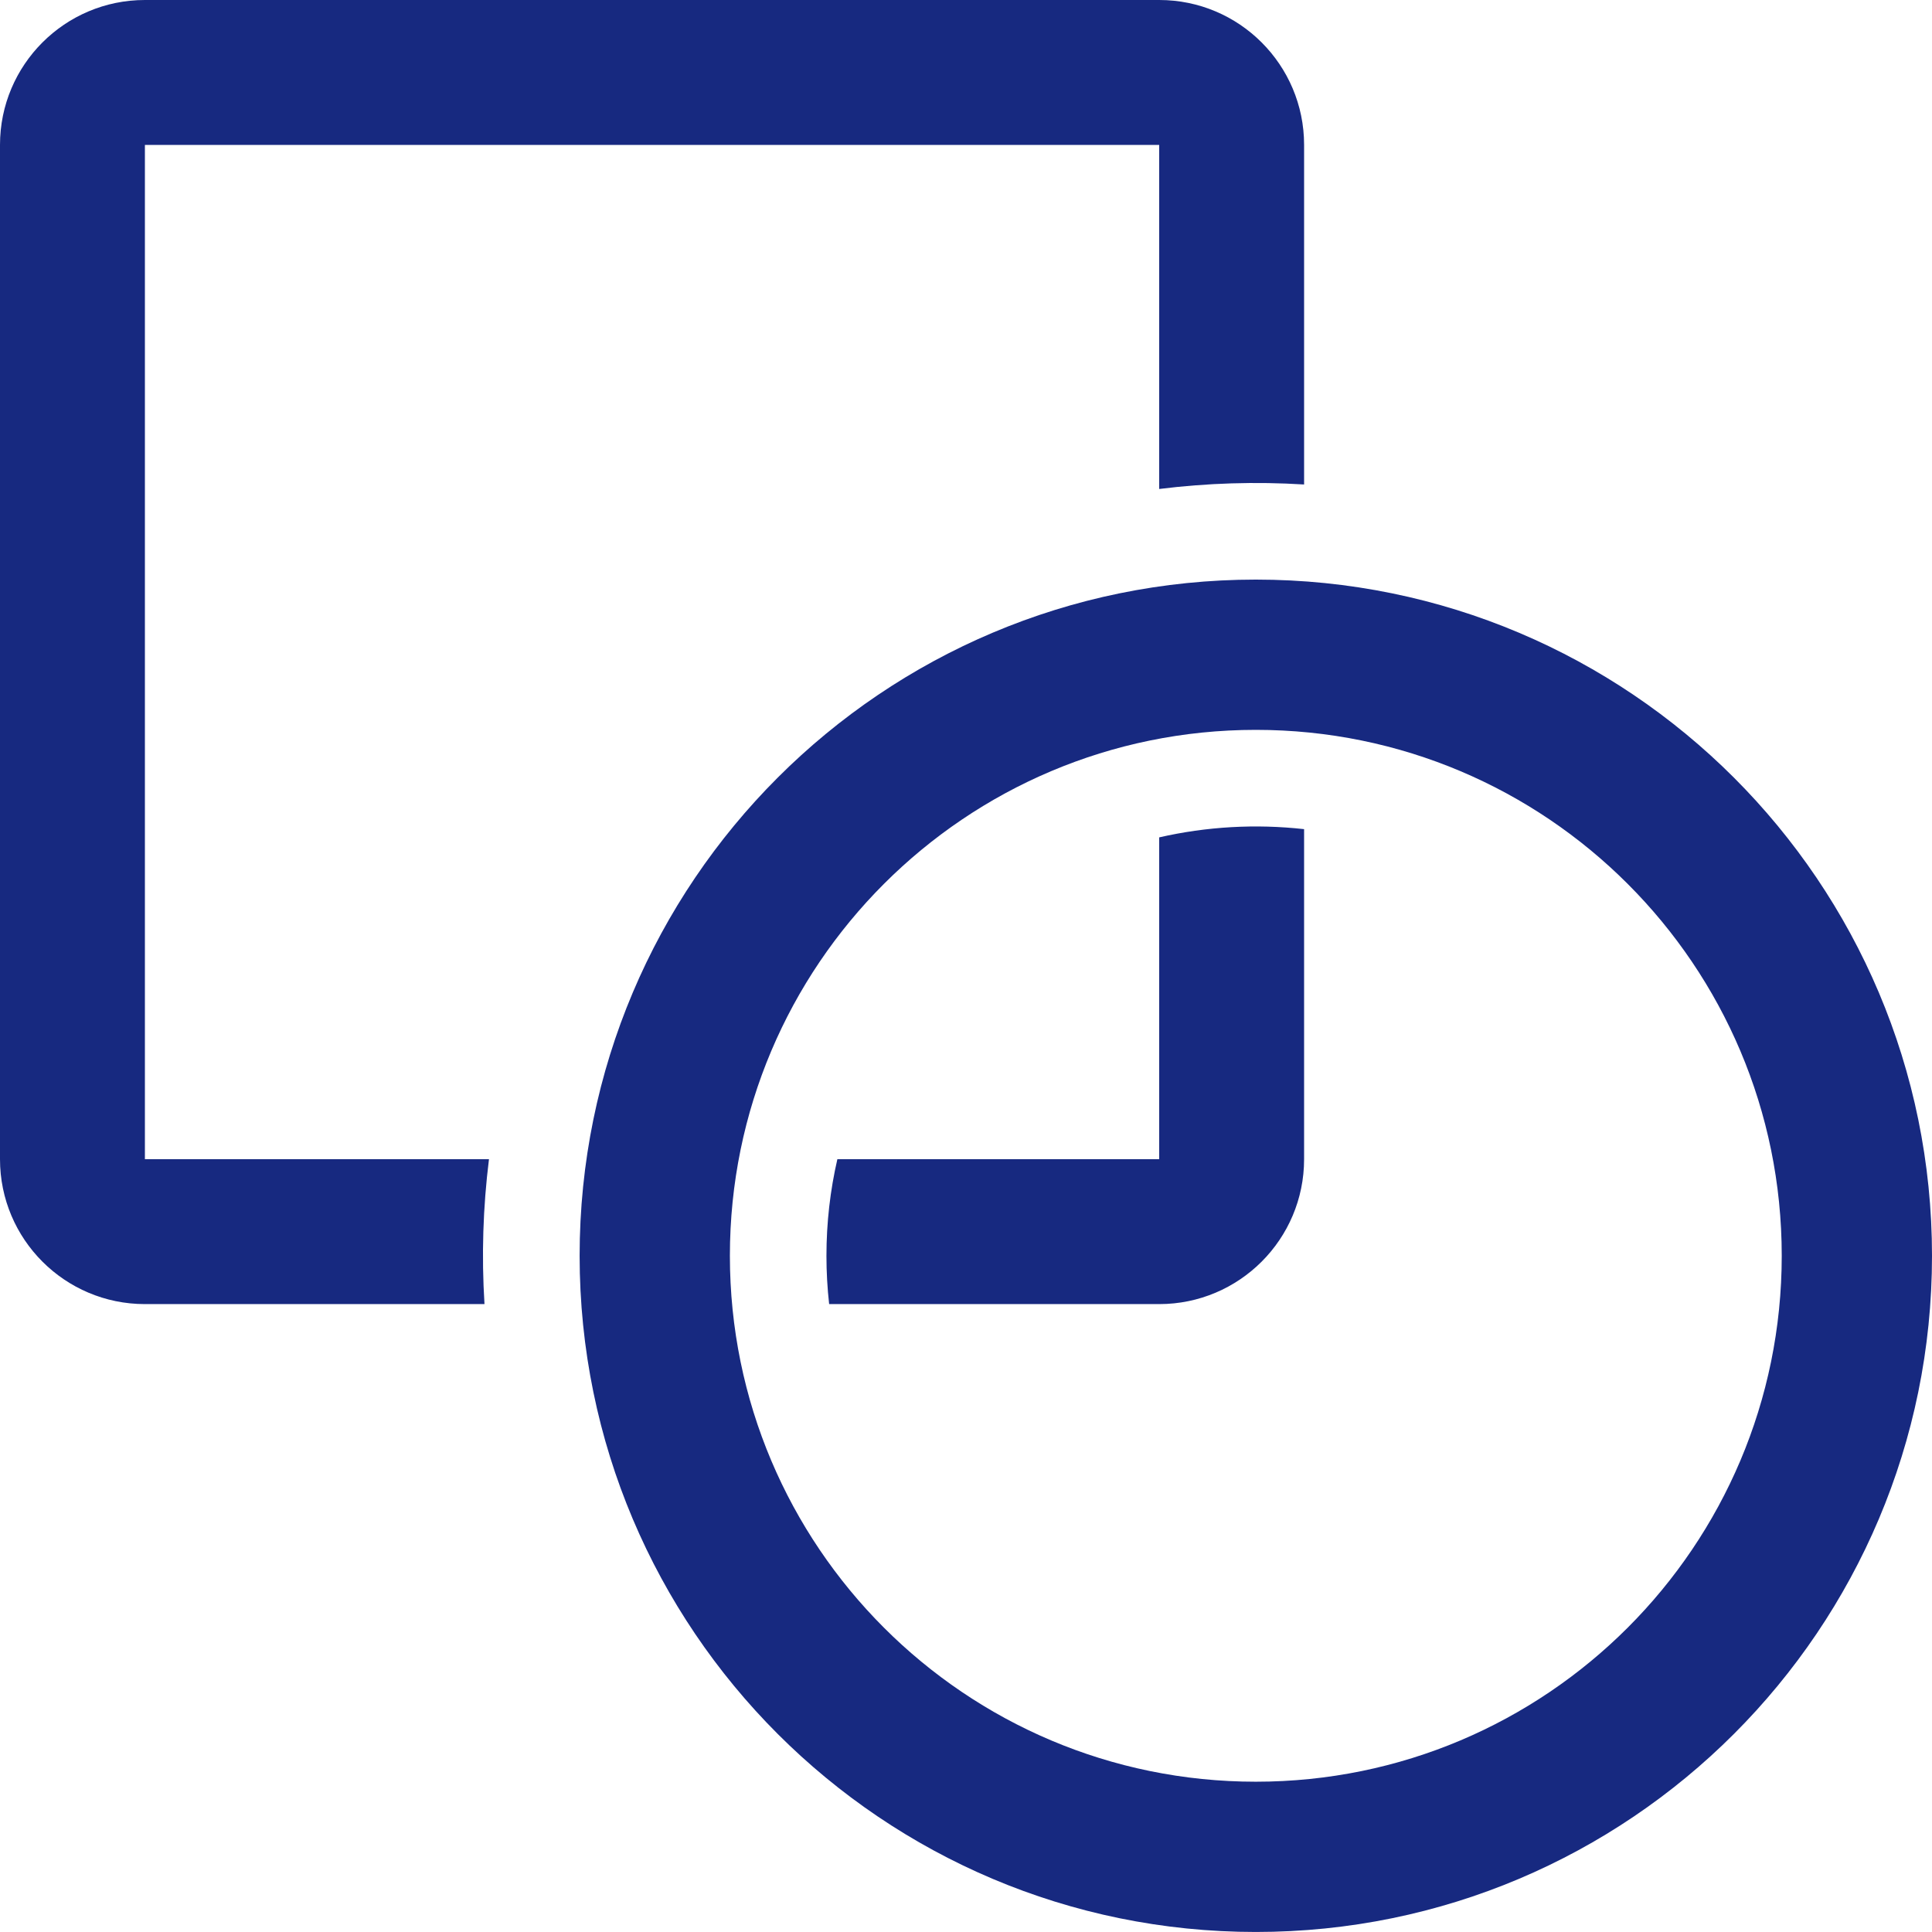 <?xml version="1.0" encoding="UTF-8"?><svg id="_レイヤー_1" xmlns="http://www.w3.org/2000/svg" viewBox="0 0 666.67 666.67"><defs><style>.cls-1{fill:#172980;fill-rule:evenodd;stroke-width:0px;}</style></defs><path class="cls-1" d="M400,50H50v350h118.73c-2.07,16.58-2.59,33.32-1.55,50H50c-27.61,0-50-22.39-50-50V50C0,22.39,22.39,0,50,0h350c27.61,0,50,22.39,50,50v117.18c-16.68-1.03-33.42-.51-50,1.55V50ZM285.18,433.33c0-11.46,1.3-22.62,3.77-33.33h111.05v-111.05c16.39-3.75,33.29-4.7,50-2.84v113.89c0,27.61-22.39,50-50,50h-113.89c-.62-5.53-.93-11.1-.93-16.67ZM614.82,433.33c0,100.23-81.25,181.48-181.48,181.48s-181.48-81.25-181.48-181.48,81.25-181.48,181.48-181.48,181.48,81.25,181.48,181.48ZM666.67,433.33c0,128.87-104.47,233.33-233.33,233.33s-233.33-104.47-233.33-233.33,104.47-233.33,233.33-233.33,233.33,104.47,233.33,233.33Z"/></svg>